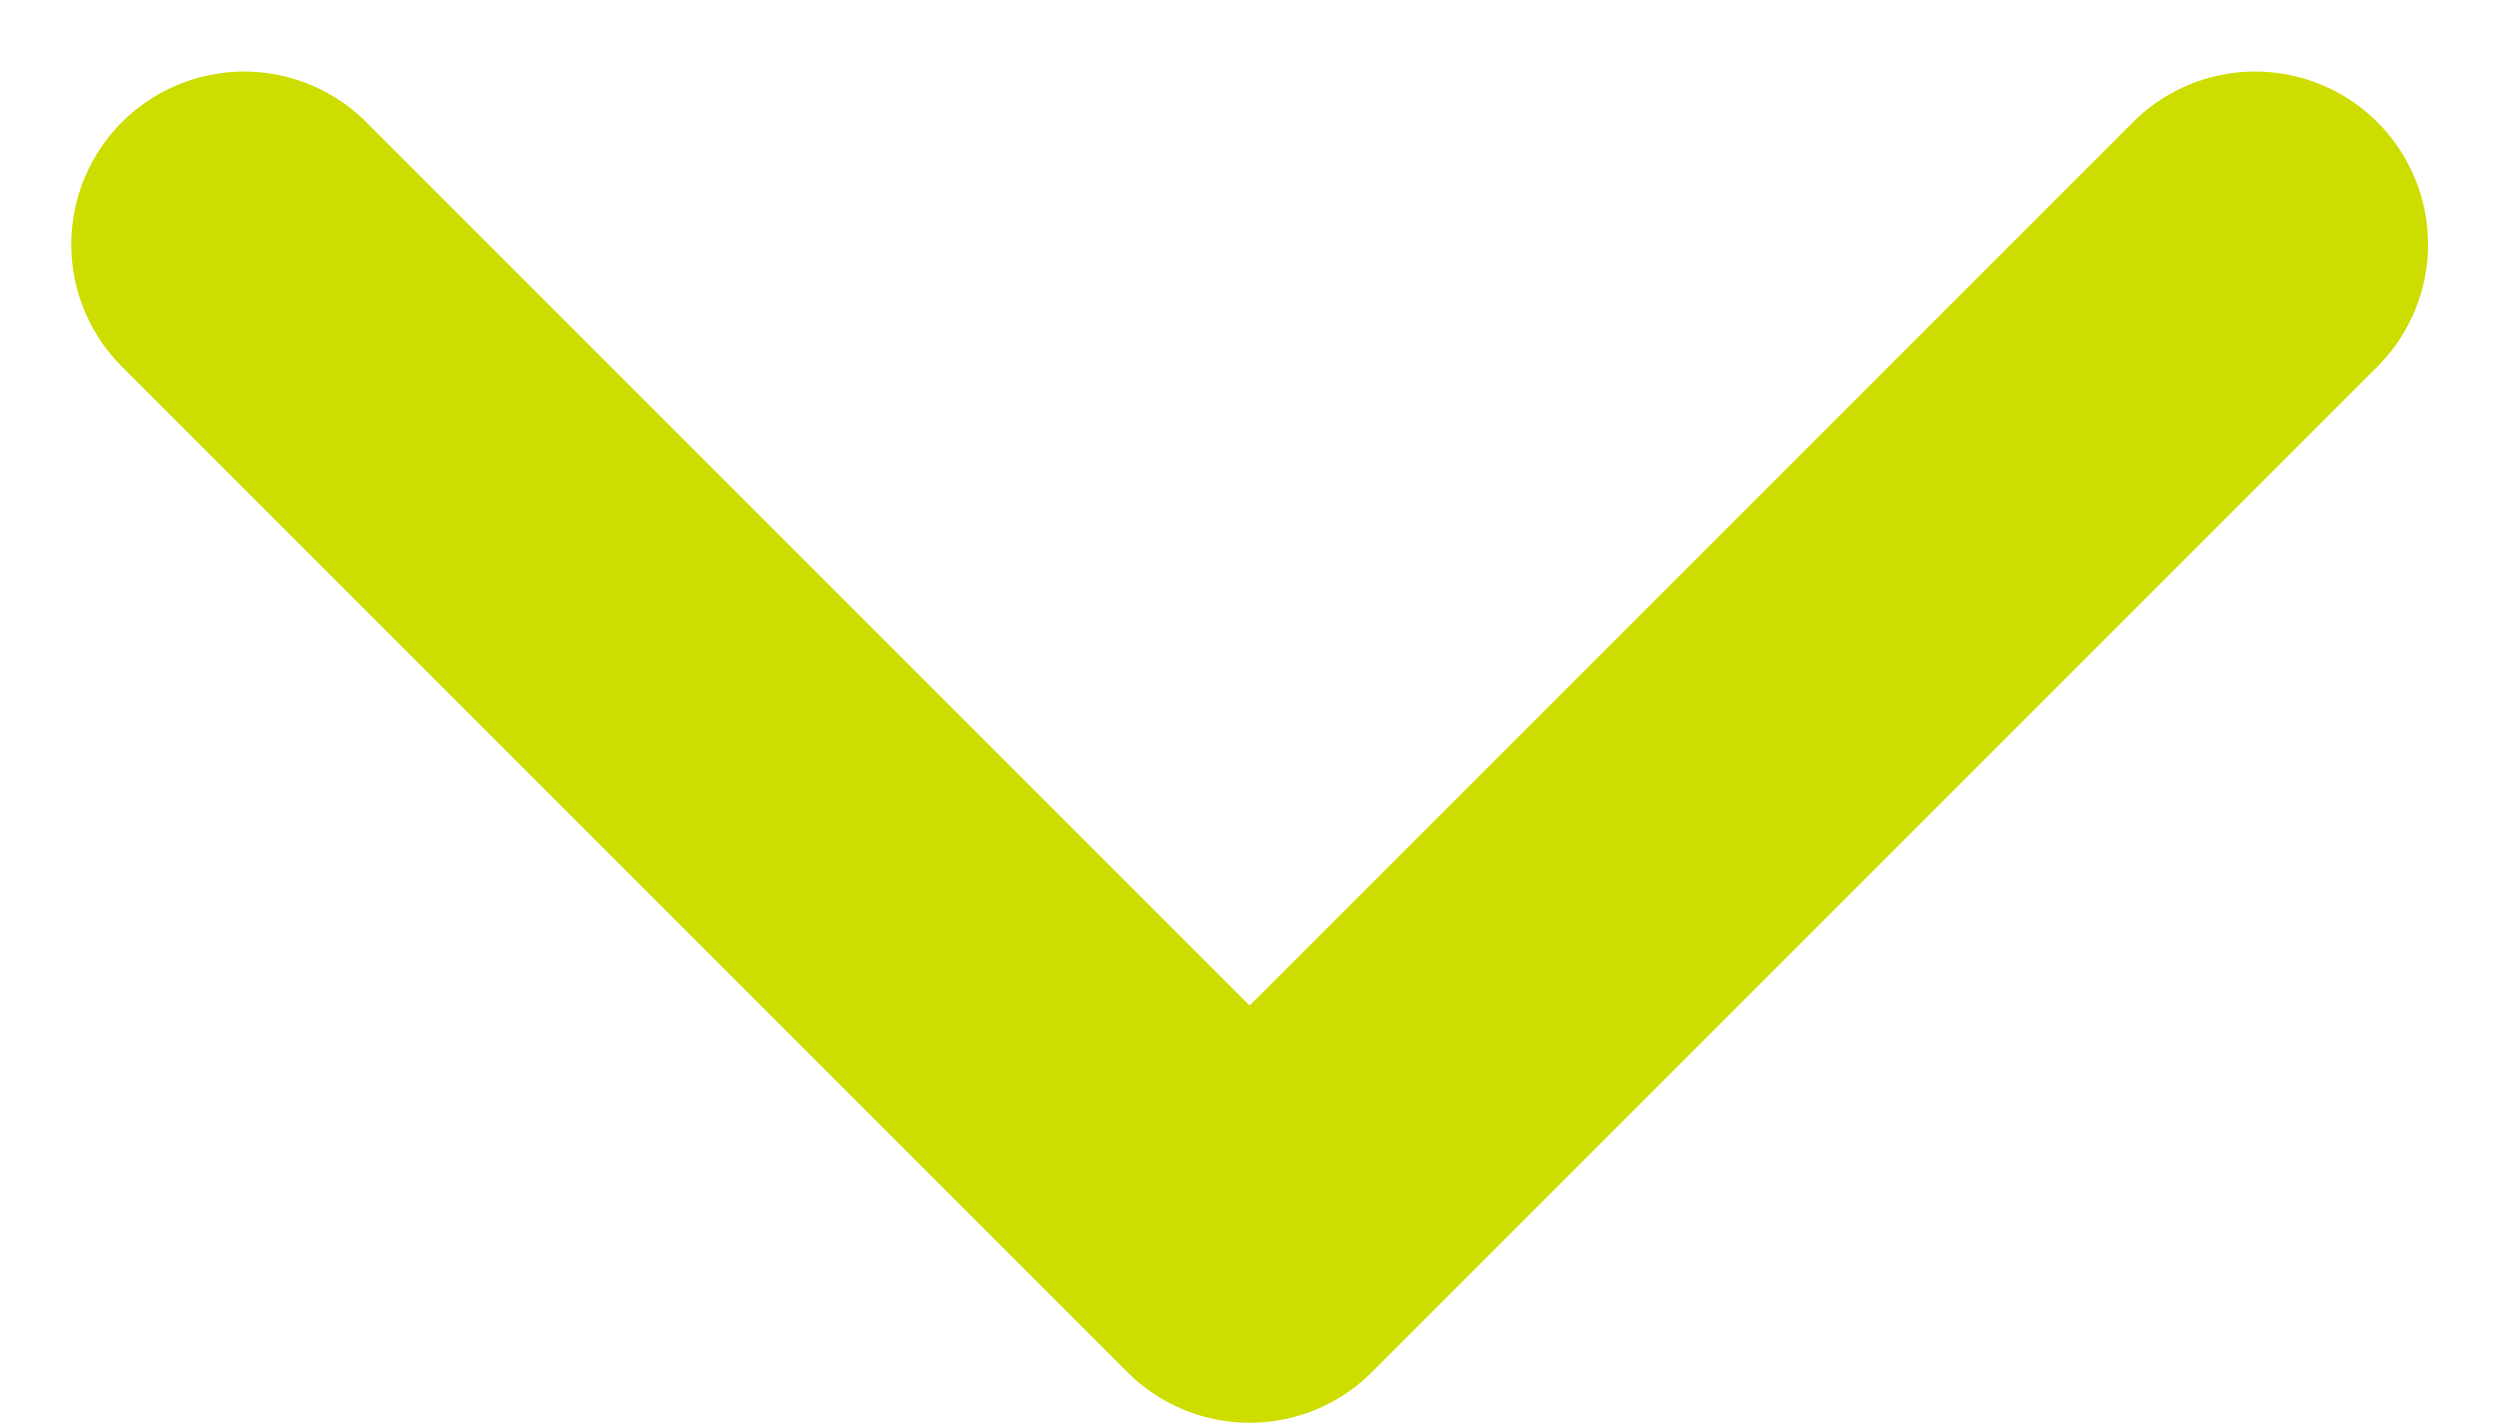 <svg xmlns="http://www.w3.org/2000/svg" width="36.16" height="20.578" viewBox="0 0 36.16 20.578">
  <path id="Path_17265" data-name="Path 17265" d="M-12372.72-1585.6l14.544,14.544-14.544,14.544" transform="translate(-1552.981 12376.255) rotate(90)" fill="none" stroke="#cedd00" stroke-linecap="round" stroke-linejoin="round" stroke-width="5"/>
</svg>
